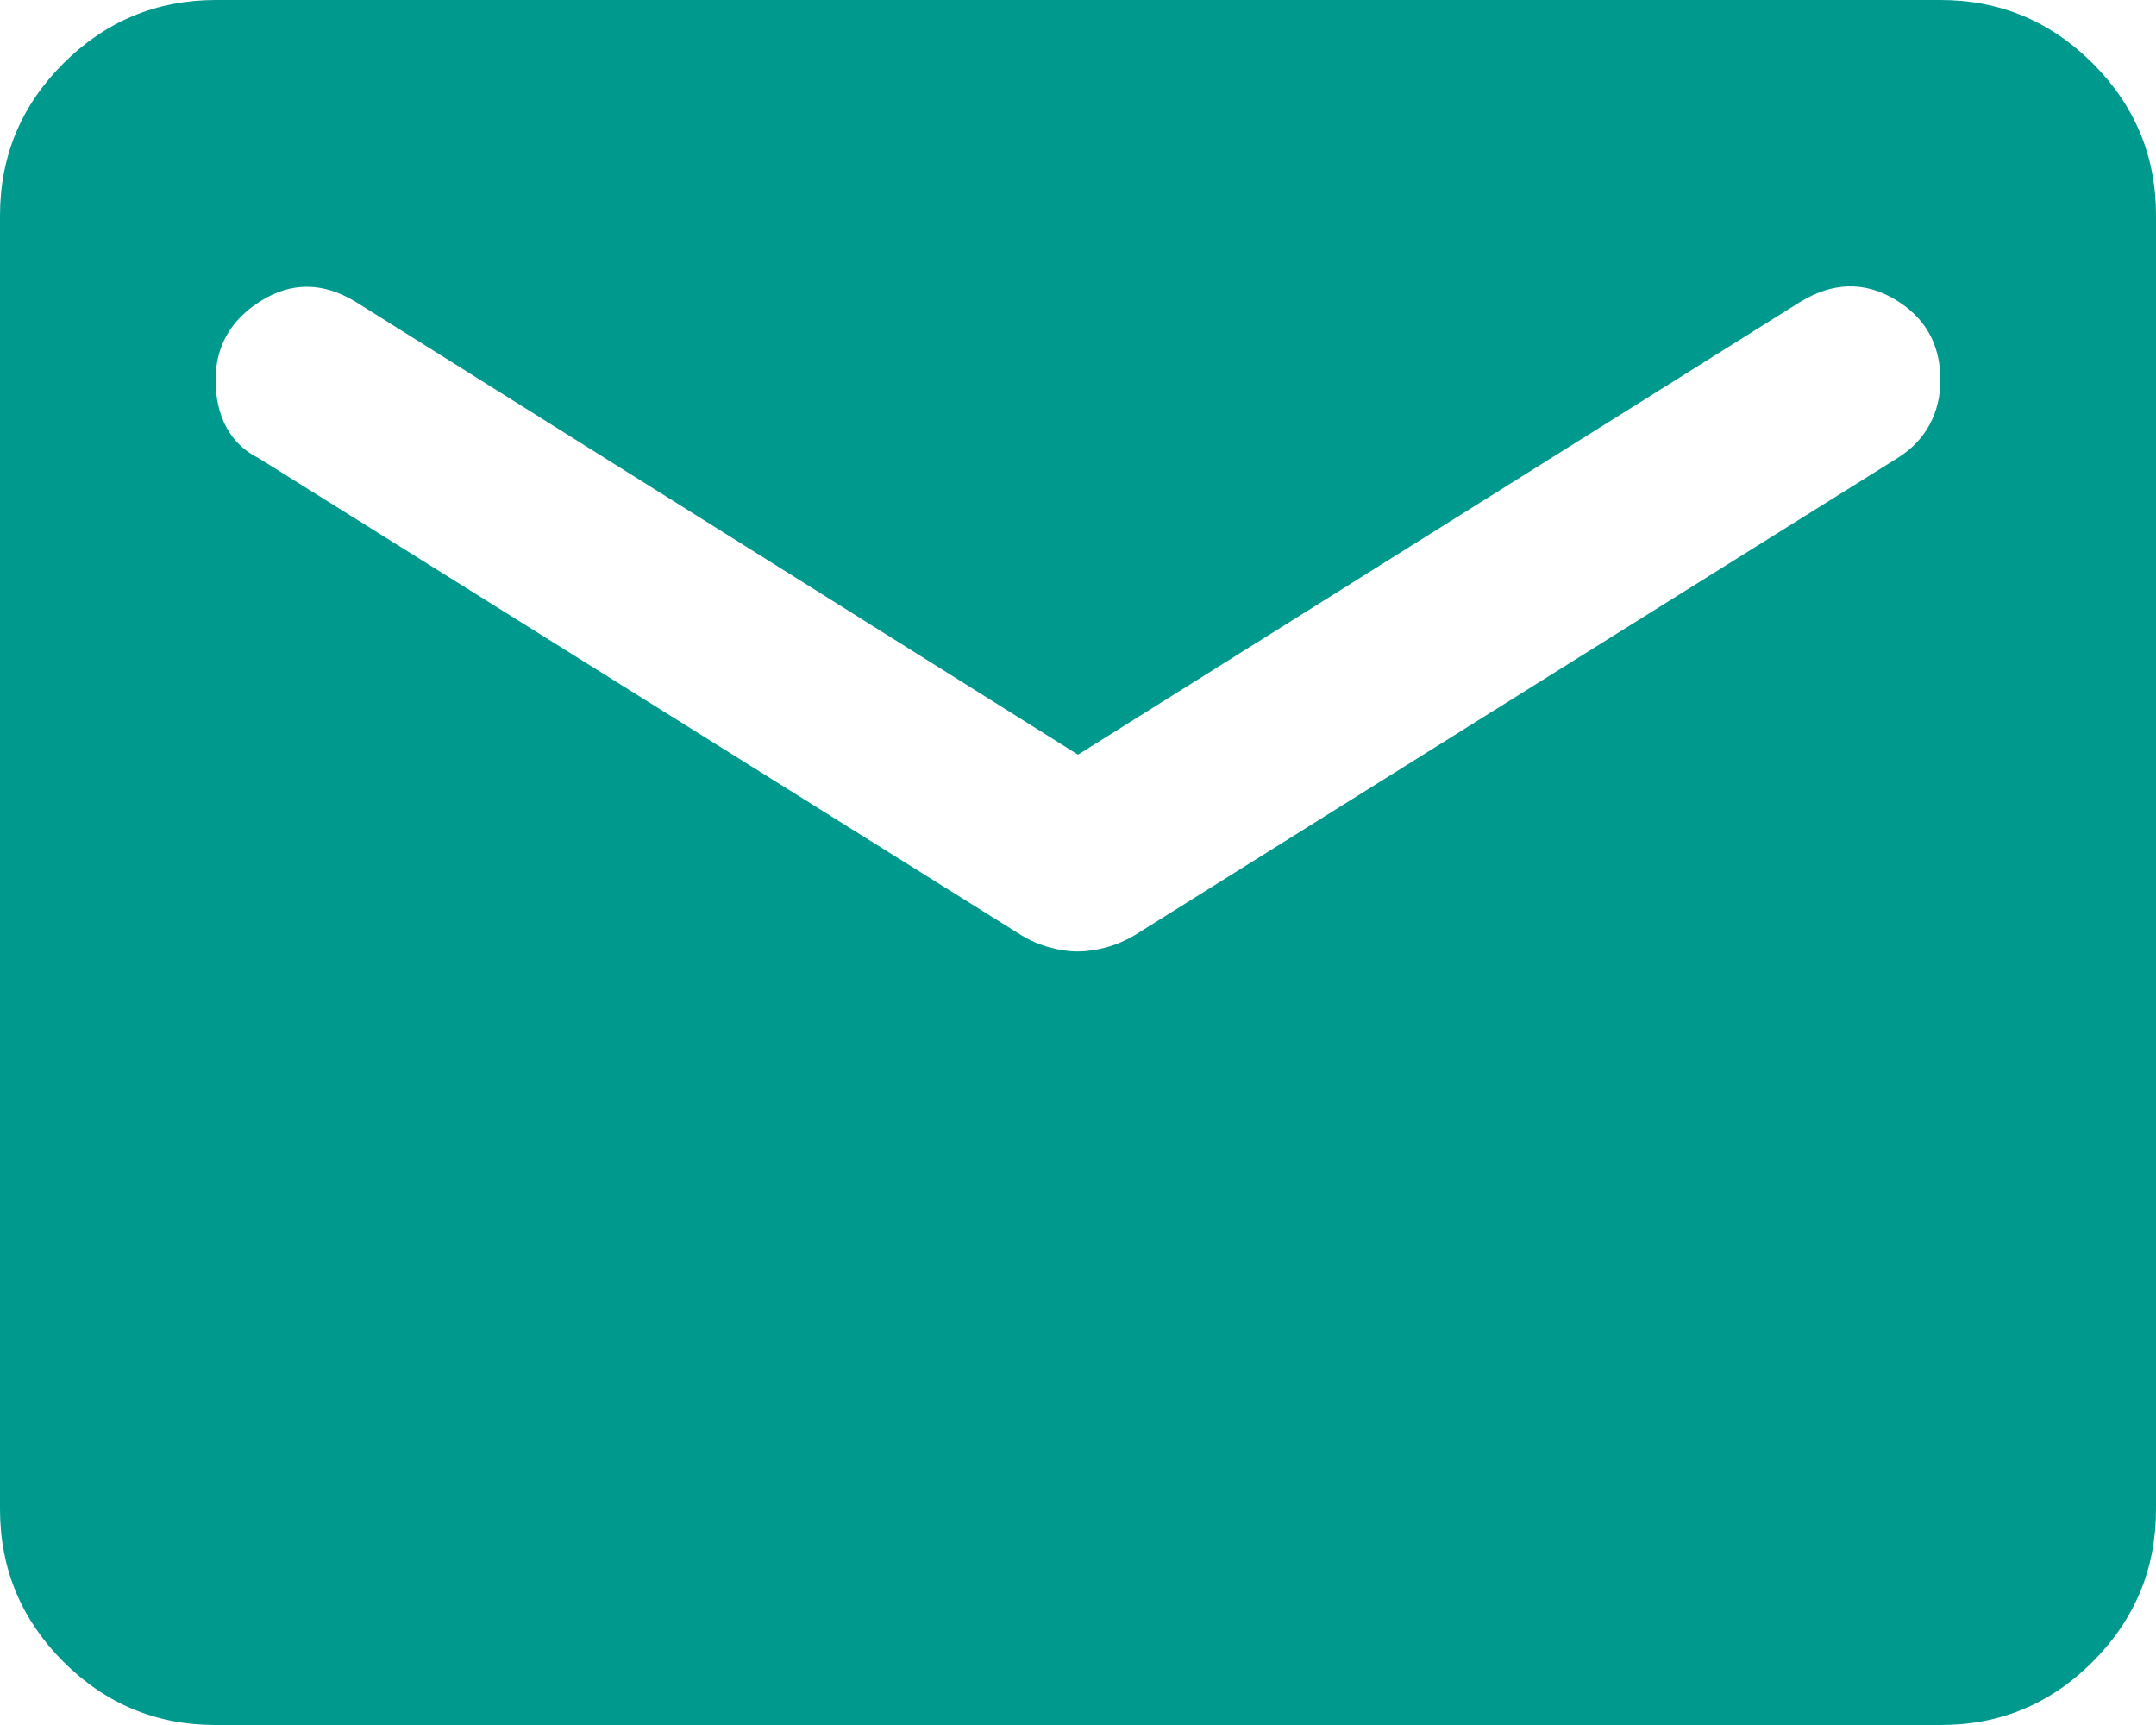 <svg width="20" height="16" viewBox="0 0 20 16" fill="none" xmlns="http://www.w3.org/2000/svg">
<path d="M2 16C1.45 16 0.979 15.804 0.588 15.413C0.197 15.022 0.001 14.551 0 14V2C0 1.45 0.196 0.979 0.588 0.588C0.98 0.197 1.451 0.001 2 0H18C18.55 0 19.021 0.196 19.413 0.588C19.805 0.98 20.001 1.451 20 2V14C20 14.55 19.804 15.021 19.413 15.413C19.022 15.805 18.551 16.001 18 16H2ZM10 8.825C10.083 8.825 10.171 8.812 10.263 8.787C10.355 8.762 10.442 8.724 10.525 8.675L17.6 4.25C17.733 4.167 17.833 4.063 17.9 3.938C17.967 3.813 18 3.676 18 3.525C18 3.192 17.858 2.942 17.575 2.775C17.292 2.608 17 2.617 16.7 2.8L10 7L3.3 2.8C3 2.617 2.708 2.613 2.425 2.788C2.142 2.963 2 3.209 2 3.525C2 3.692 2.033 3.838 2.1 3.963C2.167 4.088 2.267 4.184 2.4 4.25L9.475 8.675C9.558 8.725 9.646 8.763 9.738 8.788C9.83 8.813 9.917 8.826 10 8.825Z" fill="#00998E"/>
</svg>
